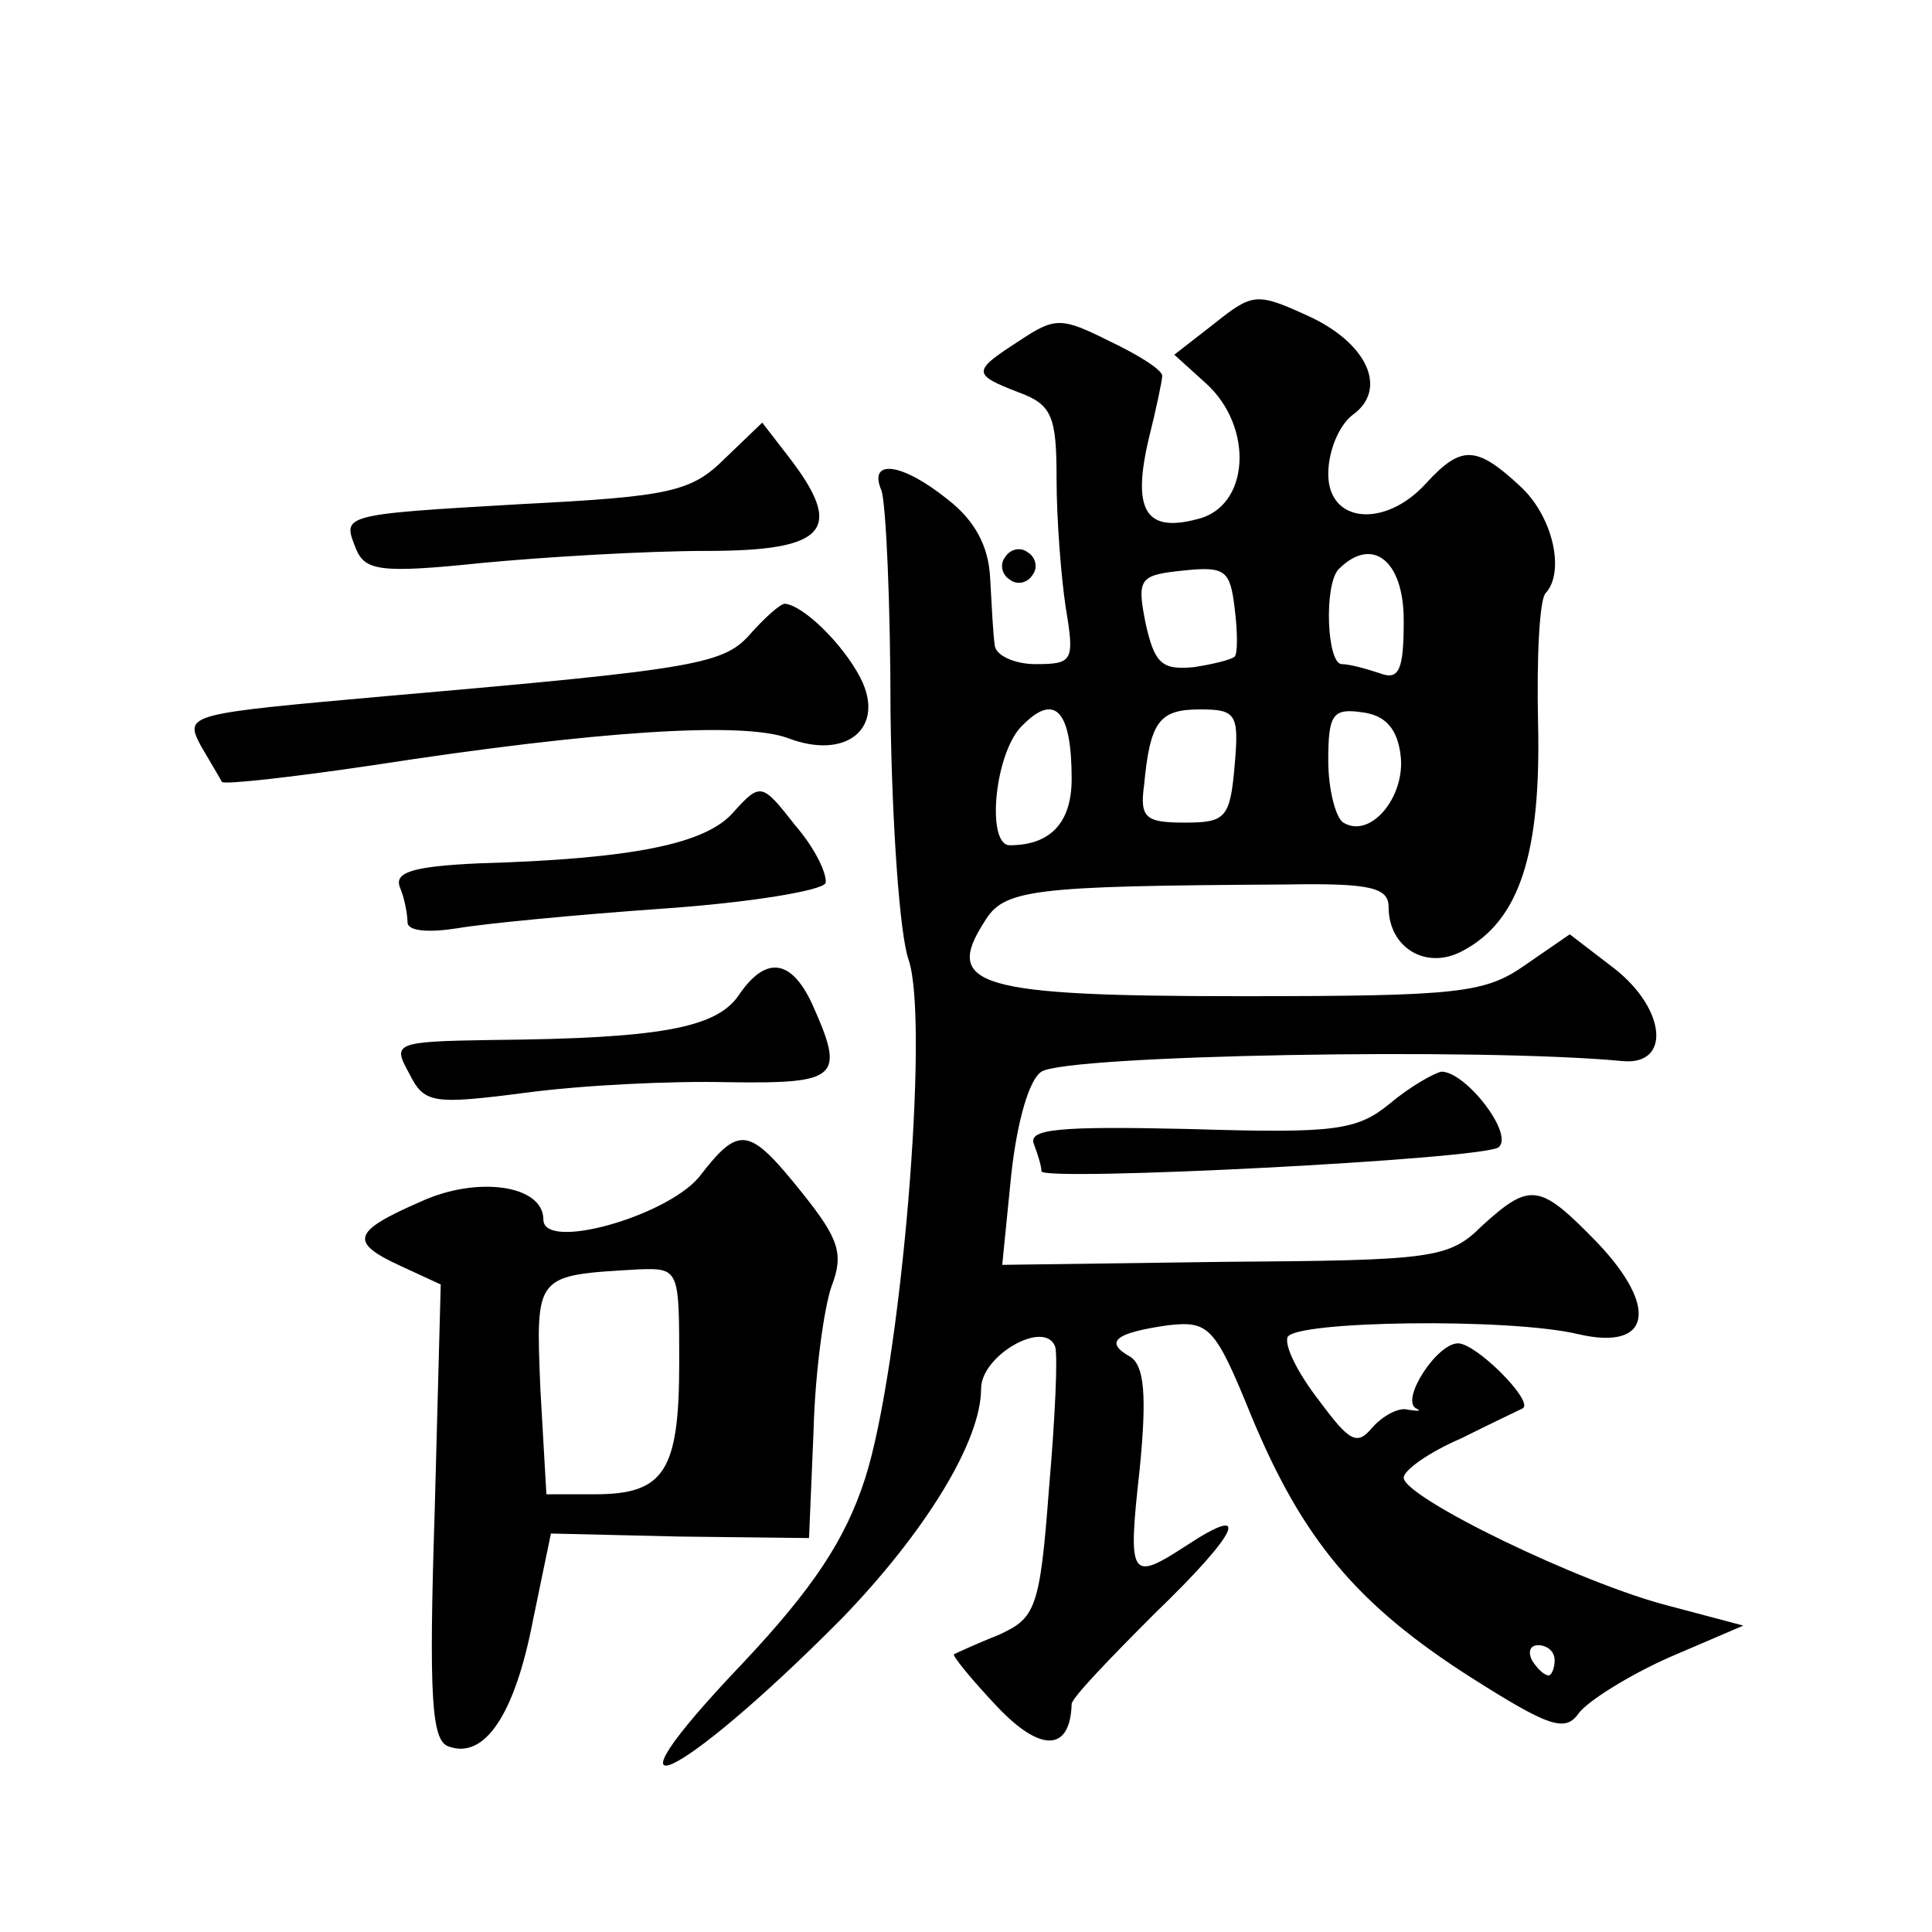 <?xml version="1.0" standalone="no"?>
<!DOCTYPE svg PUBLIC "-//W3C//DTD SVG 20010904//EN"
 "http://www.w3.org/TR/2001/REC-SVG-20010904/DTD/svg10.dtd">
<svg version="1.0" xmlns="http://www.w3.org/2000/svg"
 width="128pt" height="128pt" viewBox="0 0 128 128"
 preserveAspectRatio="xMidYMid meet">
<g transform="translate(0,128) scale(0.1,-0.1)"
fill="#0" stroke="none">
<path d="M805 1066 l-27 -21 21 -19 c32 -29 29 -82 -6 -90 -34 -9 -43 6 -32 53
5 20 9 39 9 42 0 4 -16 14 -35 23 -32 16 -36 16 -60 0 -31 -20 -31 -22 0 -34 22
-8 25 -16 25 -57 0 -27 3 -65 6 -85 6 -36 5 -38 -20 -38 -14 0 -27 6 -27 13 -1
6 -2 26 -3 44 -1 21 -10 38 -28 52 -31 25 -53 27 -44 6 3 -9 6 -75 6 -148 1 -73
6 -146 12 -163 14 -41 -5 -270 -29 -344 -13 -40 -34 -72 -81 -122 -102 -107 -43
-80 66 30 55 57 92 117 92 152 0 22 42 46 49 28 2 -5 0 -48 -4 -94 -6 -80 -9 -86
-33 -97 -15 -6 -28 -12 -30 -13 -1 -1 11 -16 28 -34 29 -31 49 -31 50 1 0 4 25
30 55 60 56 54 65 74 21 45 -37 -24 -39 -22 -31 50 5 50 3 69 -6 75 -18 10 -10
16 25 21 27 3 31 -1 55 -60 34 -82 70 -125 145 -173 52 -33 63 -37 72 -24 6 8 33
25 60 37 l49 21 -49 13 c-59 15 -176 72 -176 85 0 5 17 17 38 26 20 10 39 19 41
20 7 5 -31 43 -43 43 -14 0 -38 -37 -28 -43 4 -2 2 -2 -5 -1 -6 2 -17 -4 -24 -12
-10 -12 -15 -9 -35 18 -14 18 -23 36 -21 42 4 11 148 13 193 2 48 -11 53 18 12
61 -38 39 -44 40 -76 11 -22 -22 -33 -23 -171 -24 l-147 -2 6 60 c4 36 12 63 20
68 17 11 291 16 385 7 32 -3 29 34 -5 61 l-30 23 -29 -20 c-27 -19 -43 -21 -189
-21 -174 0 -197 7 -170 49 13 22 30 24 200 25 56 1 68 -2 68 -15 0 -27 25 -42 49
-29 38 20 52 65 50 151 -1 44 1 82 5 86 13 14 5 51 -17 71 -29 27 -39 27 -62 2
-27 -30 -65 -27 -65 6 0 15 7 32 16 39 24 17 10 48 -30 66 -33 15 -36 15 -61 -5z
m13 -221 c-2 -2 -14 -5 -27 -7 -21 -2 -26 2 -32 29 -6 30 -4 32 25 35 28 3 31 0
34 -25 2 -16 2 -30 0 -32z m112 24 c0 -33 -3 -40 -16 -35 -9 3 -20 6 -25 6 -10
0 -12 53 -2 63 22 22 43 6 43 -34z m-220 -105 c0 -29 -14 -44 -41 -44 -16 0 -10
63 9 80 21 21 32 9 32 -36z m108 9 c-3 -35 -6 -38 -33 -38 -26 0 -30 3 -27 25 4
42 10 50 37 50 24 0 26 -3 23 -37z m110 6 c3 -27 -20 -55 -38 -44 -5 3 -10 22 -10
41 0 31 3 35 23 32 15 -2 23 -11 25 -29z m102 -599 c0 -5 -2 -10 -4 -10 -3 0 -8
5 -11 10 -3 6 -1 10 4 10 6 0 11 -4 11 -10z M480 976 c-22 -22 -37 -25 -135 -30
-121 -7 -118 -7 -109 -30 6 -14 16 -16 83 -9 42 4 109 8 149 8 80 0 92 14 54 63
l-17 22 -25 -24z M666 911 c-4 -5 -2 -12 3 -15 5 -4 12 -2 15 3 4 5 2 12 -3 15
-5 4 -12 2 -15 -3z M498 861 c-18 -21 -33 -24 -240 -42 -134 -12 -136 -12 -125
-33 7 -12 13 -22 14 -24 1 -2 46 3 100 11 149 23 245 29 275 18 39 -15 65 7 48
40 -12 23 -38 48 -50 49 -3 0 -13 -9 -22 -19z M486 742 c-18 -21 -66 -31 -169 -34
-44 -2 -56 -6 -52 -16 3 -7 5 -18 5 -23 0 -6 14 -7 33 -4 17 3 79 9 136 13 58 4
106 12 108 17 1 6 -7 23 -20 38 -22 28 -23 29 -41 9z M489 620 c-15 -21 -52 -28
-162 -29 -66 -1 -67 -2 -56 -22 10 -20 15 -21 77 -13 37 5 97 8 135 7 73 -1 77
3 55 52 -14 30 -31 32 -49 5z M921 549 c-22 -18 -36 -20 -133 -17 -87 2 -107 0
-103 -10 3 -8 5 -15 5 -18 0 -7 295 8 303 16 10 9 -22 50 -38 50 -5 -1 -21 -10
-34 -21z M463 500 c-22 -26 -103 -49 -103 -28 0 23 -44 29 -81 12 -46 -20 -48 -27
-13 -43 l26 -12 -4 -150 c-4 -124 -2 -152 9 -156 24 -9 44 21 56 83 l12 58 85 -2
86 -1 3 71 c1 39 7 82 12 96 8 21 5 31 -19 61 -36 45 -42 46 -69 11z m-13 -123
c0 -72 -10 -87 -56 -87 l-32 0 -4 70 c-3 76 -4 75 65 79 27 1 27 0 27 -62z"/>
</g>
</svg>
